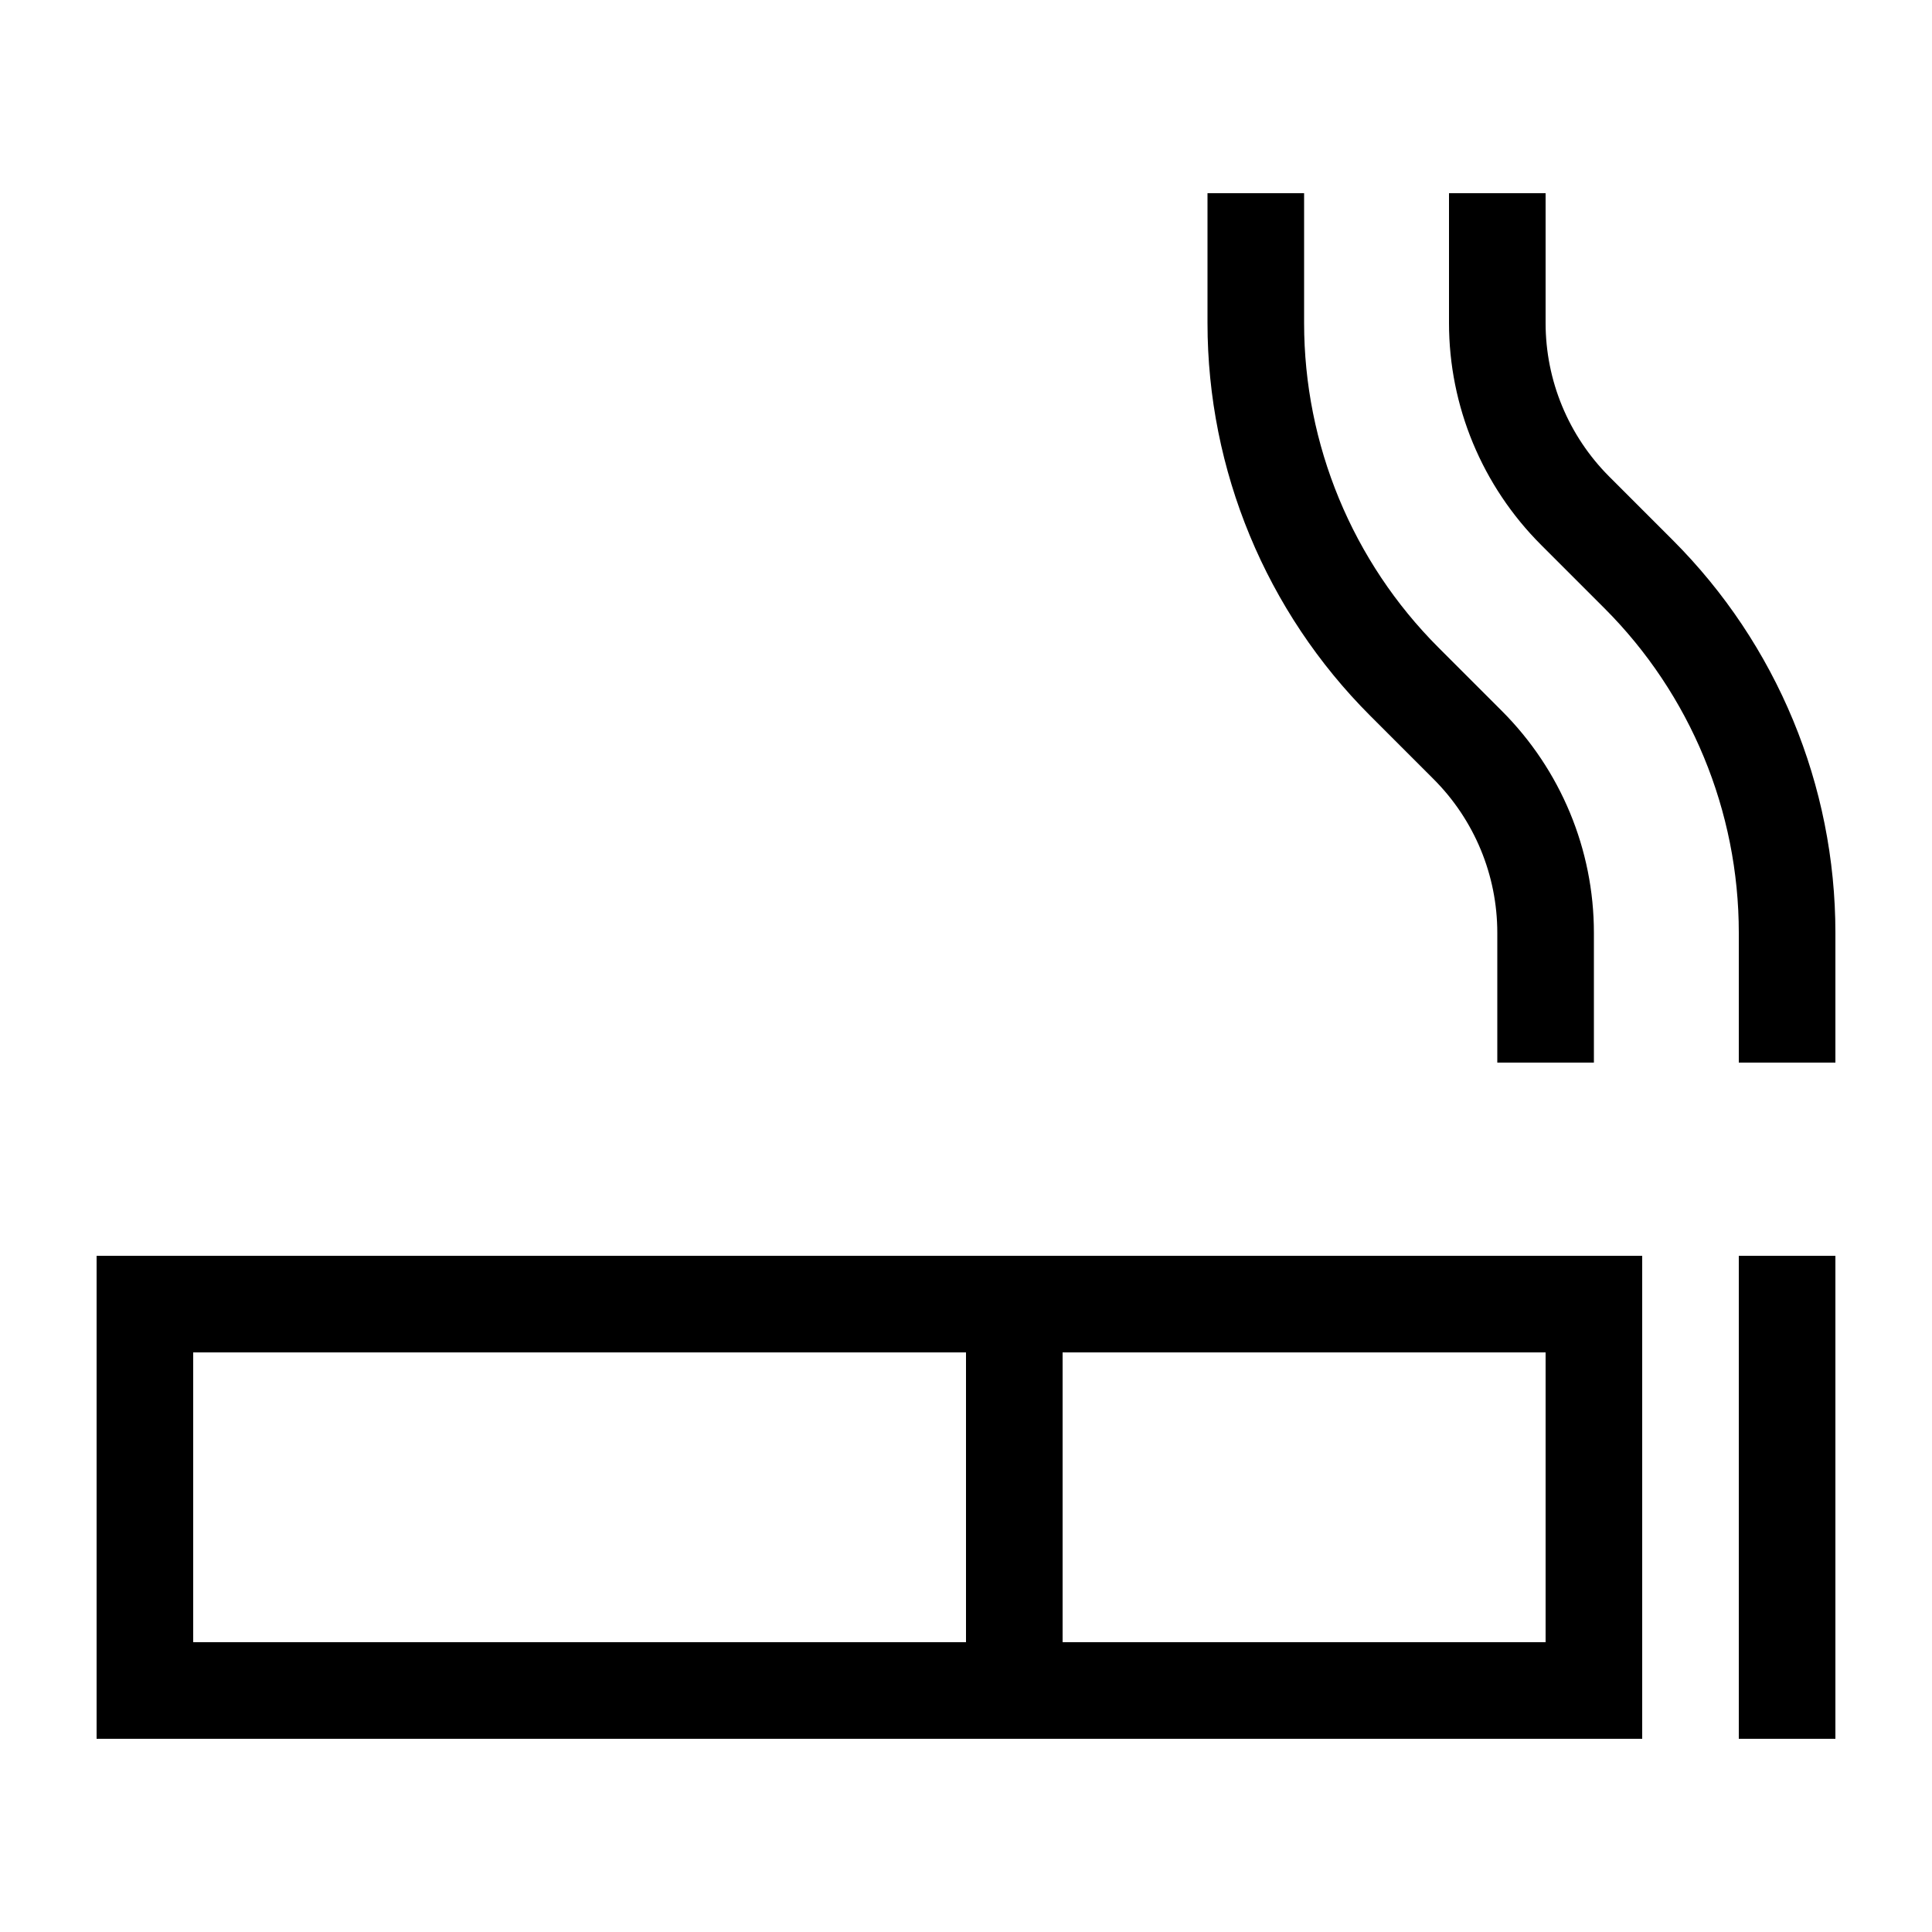 <svg xmlns="http://www.w3.org/2000/svg" viewBox="0 0 640 640"><!--! Font Awesome Pro 7.1.0 by @fontawesome - https://fontawesome.com License - https://fontawesome.com/license (Commercial License) Copyright 2025 Fonticons, Inc. --><path fill="currentColor" d="M400 64L432 64L432 107C432 147.3 448 186 476.5 214.5L497.5 235.5C517 255 528 281.4 528 309L528 352L496 352L496 309C496 289.9 488.4 271.6 474.9 258.1L453.9 237.1C419.4 202.6 400 155.8 400 107L400 64zM608 352L576 352L576 309C576 268.7 560 230 531.5 201.5L510.5 180.5C491 161 480 134.6 480 107L480 64L512 64L512 107C512 126.1 519.6 144.4 533.1 157.9L554.1 178.9C588.6 213.4 608 260.2 608 309L608 352zM64 448L64 544L320 544L320 448L64 448zM352 544L512 544L512 448L352 448L352 544zM32 416L544 416L544 576L32 576L32 416zM608 432L608 576L576 576L576 416L608 416L608 432z"/></svg>